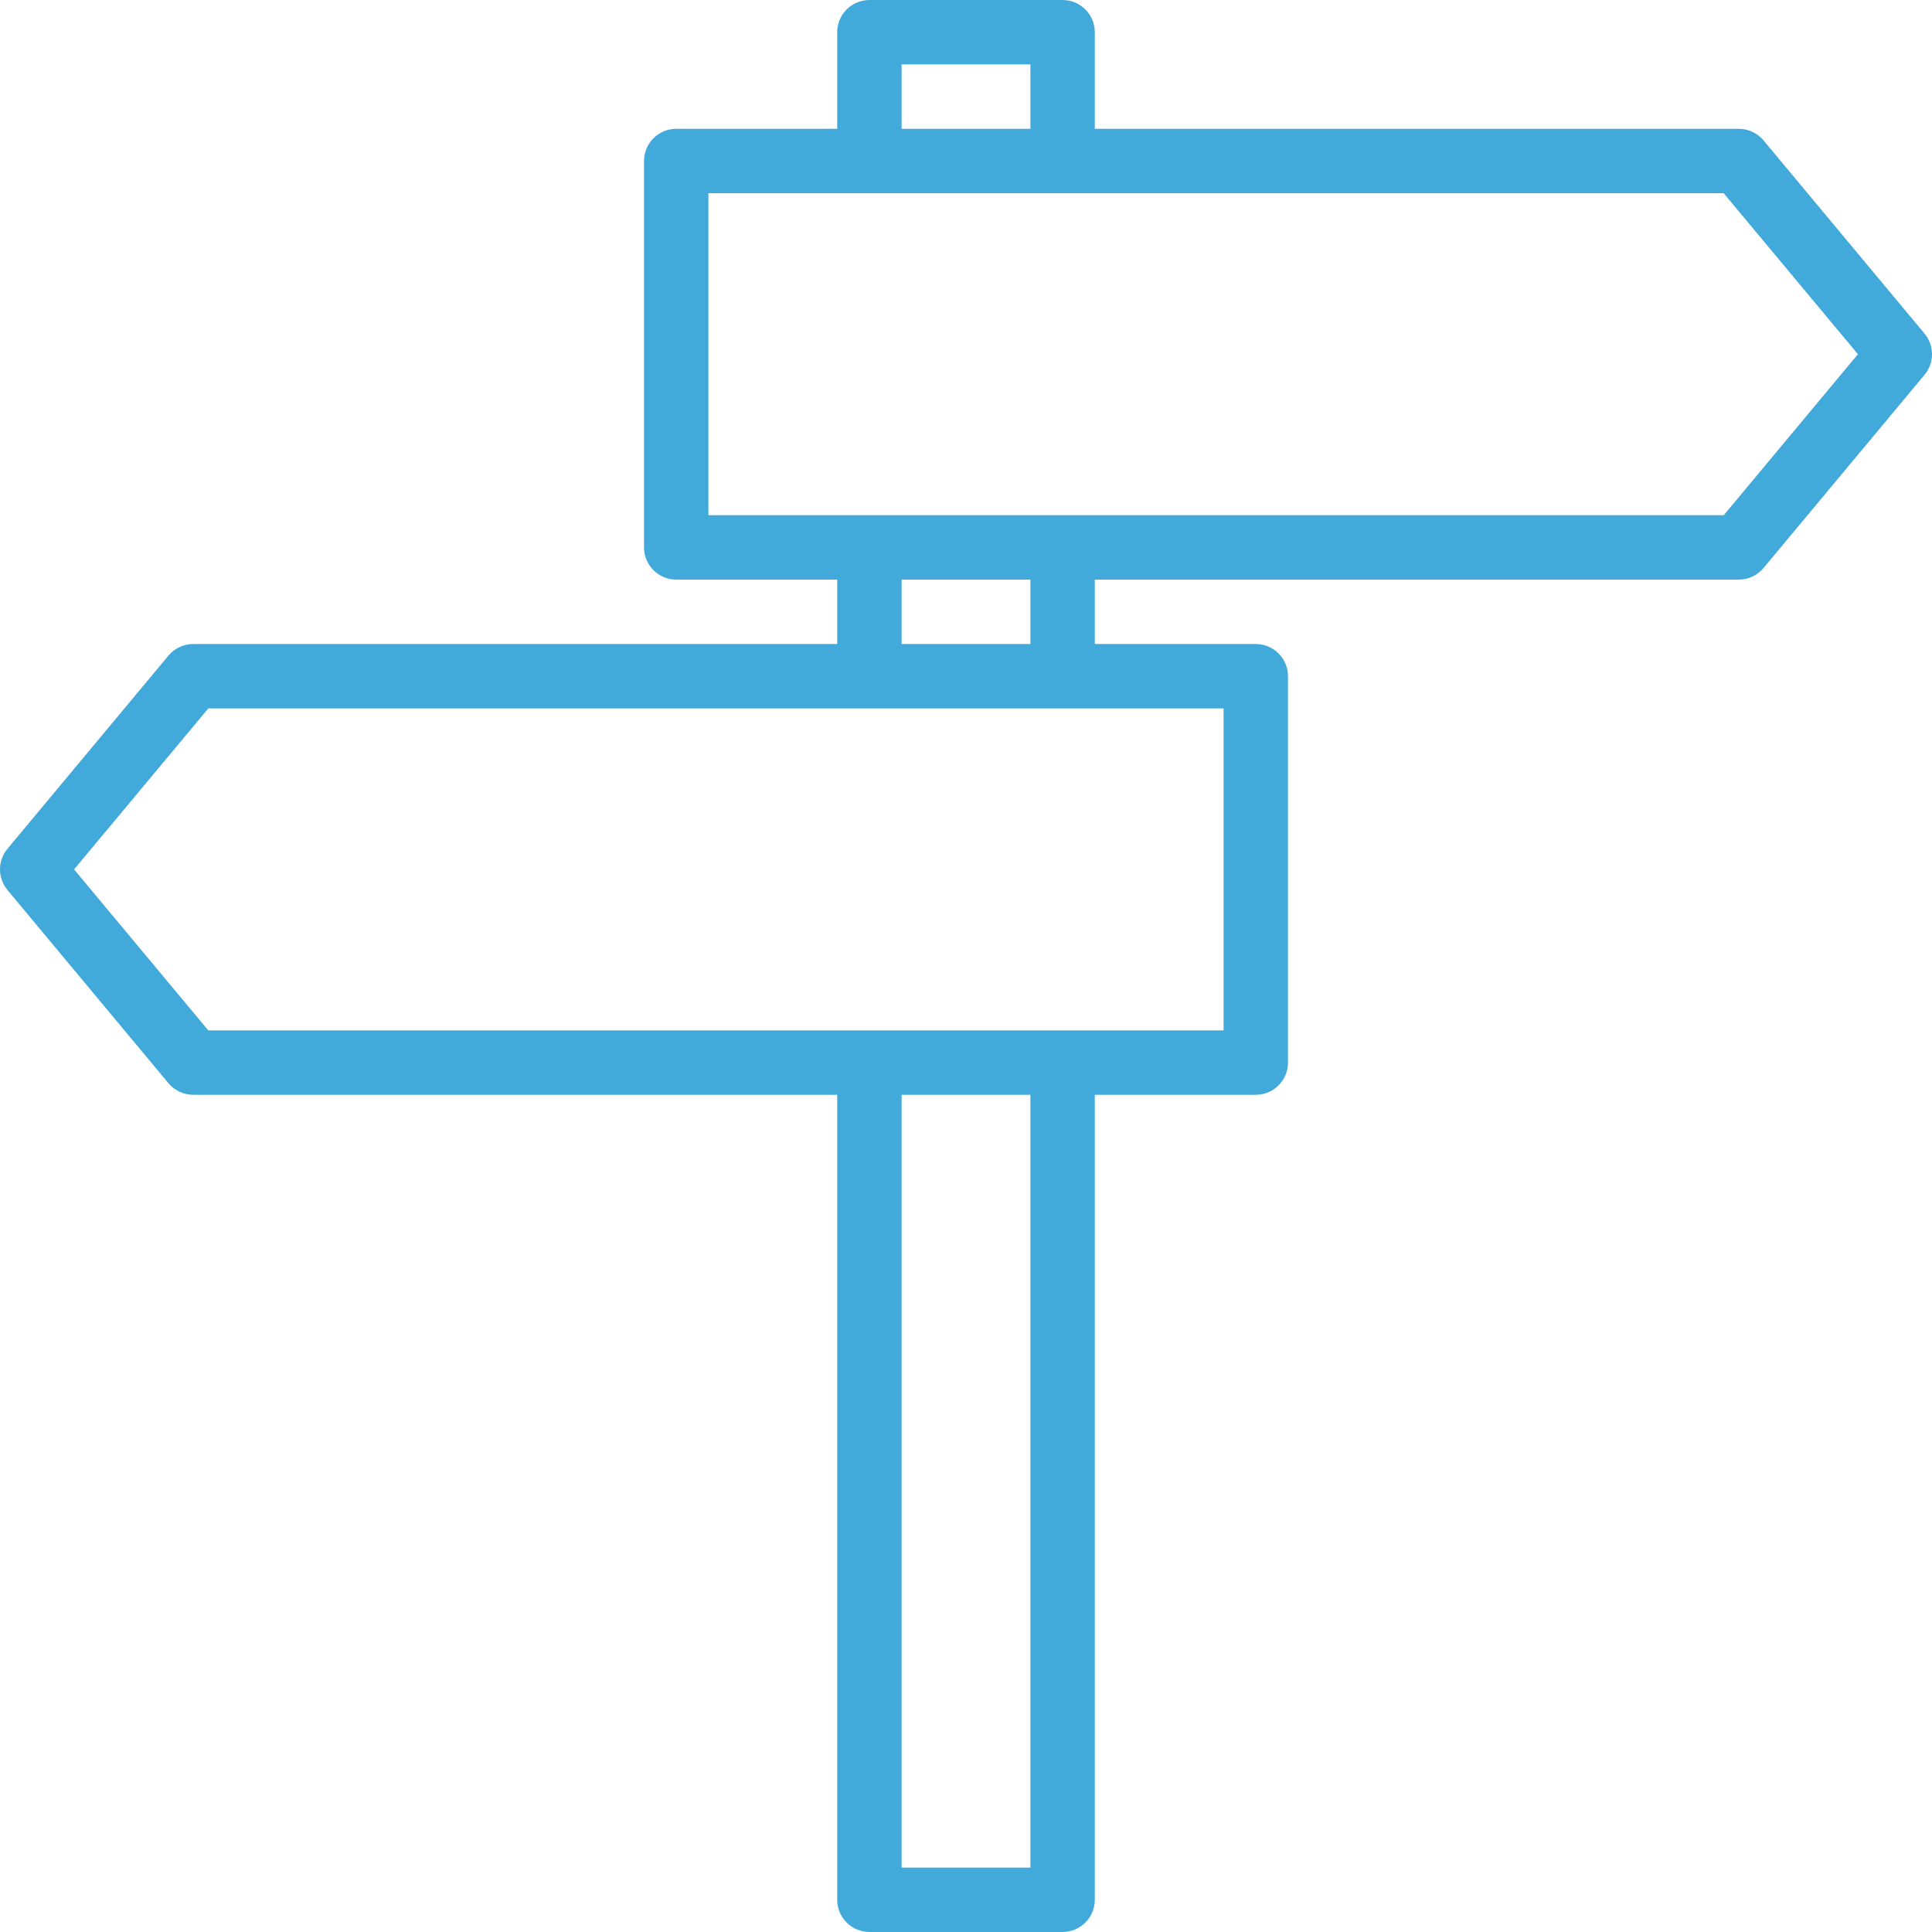 <?xml version="1.0"?>
<svg xmlns="http://www.w3.org/2000/svg" xmlns:xlink="http://www.w3.org/1999/xlink" version="1.1" id="Capa_1" x="0px" y="0px" viewBox="0 0 480.01 480.01" style="enable-background:new 0 0 480.01 480.01;" xml:space="preserve" width="512px" height="512px"><g><g>
	<g>
		<path d="M478.157,82.885l-40-48c-1.521-1.826-3.775-2.881-6.152-2.88h-160v-24c0-4.418-3.582-8-8-8h-48c-4.418,0-8,3.582-8,8v24    h-40c-4.418,0-8,3.582-8,8v96c0,4.418,3.582,8,8,8h40v16h-160c-2.377-0.001-4.631,1.054-6.152,2.88l-40,48    c-2.471,2.966-2.471,7.274,0,10.24l40,48c1.521,1.826,3.775,2.881,6.152,2.88h160v200c0,4.418,3.582,8,8,8h48c4.418,0,8-3.582,8-8    v-200h40c4.418,0,8-3.582,8-8v-96c0-4.418-3.582-8-8-8h-40v-16h160c2.377,0.001,4.631-1.054,6.152-2.88l40-48    C480.628,90.159,480.628,85.851,478.157,82.885z M224.005,16.005h32v16h-32V16.005z M256.005,464.005h-32v-192h32V464.005z     M304.005,176.005v80H51.757l-33.352-40l33.352-40H304.005z M224.005,160.005v-16h32v16H224.005z M428.269,128.005H176.005v-80    h252.248l33.352,40L428.269,128.005z" data-original="#000000" class="active-path" data-old_color="#000000" fill="#42AADB"/>
	</g>
</g></g> </svg>

